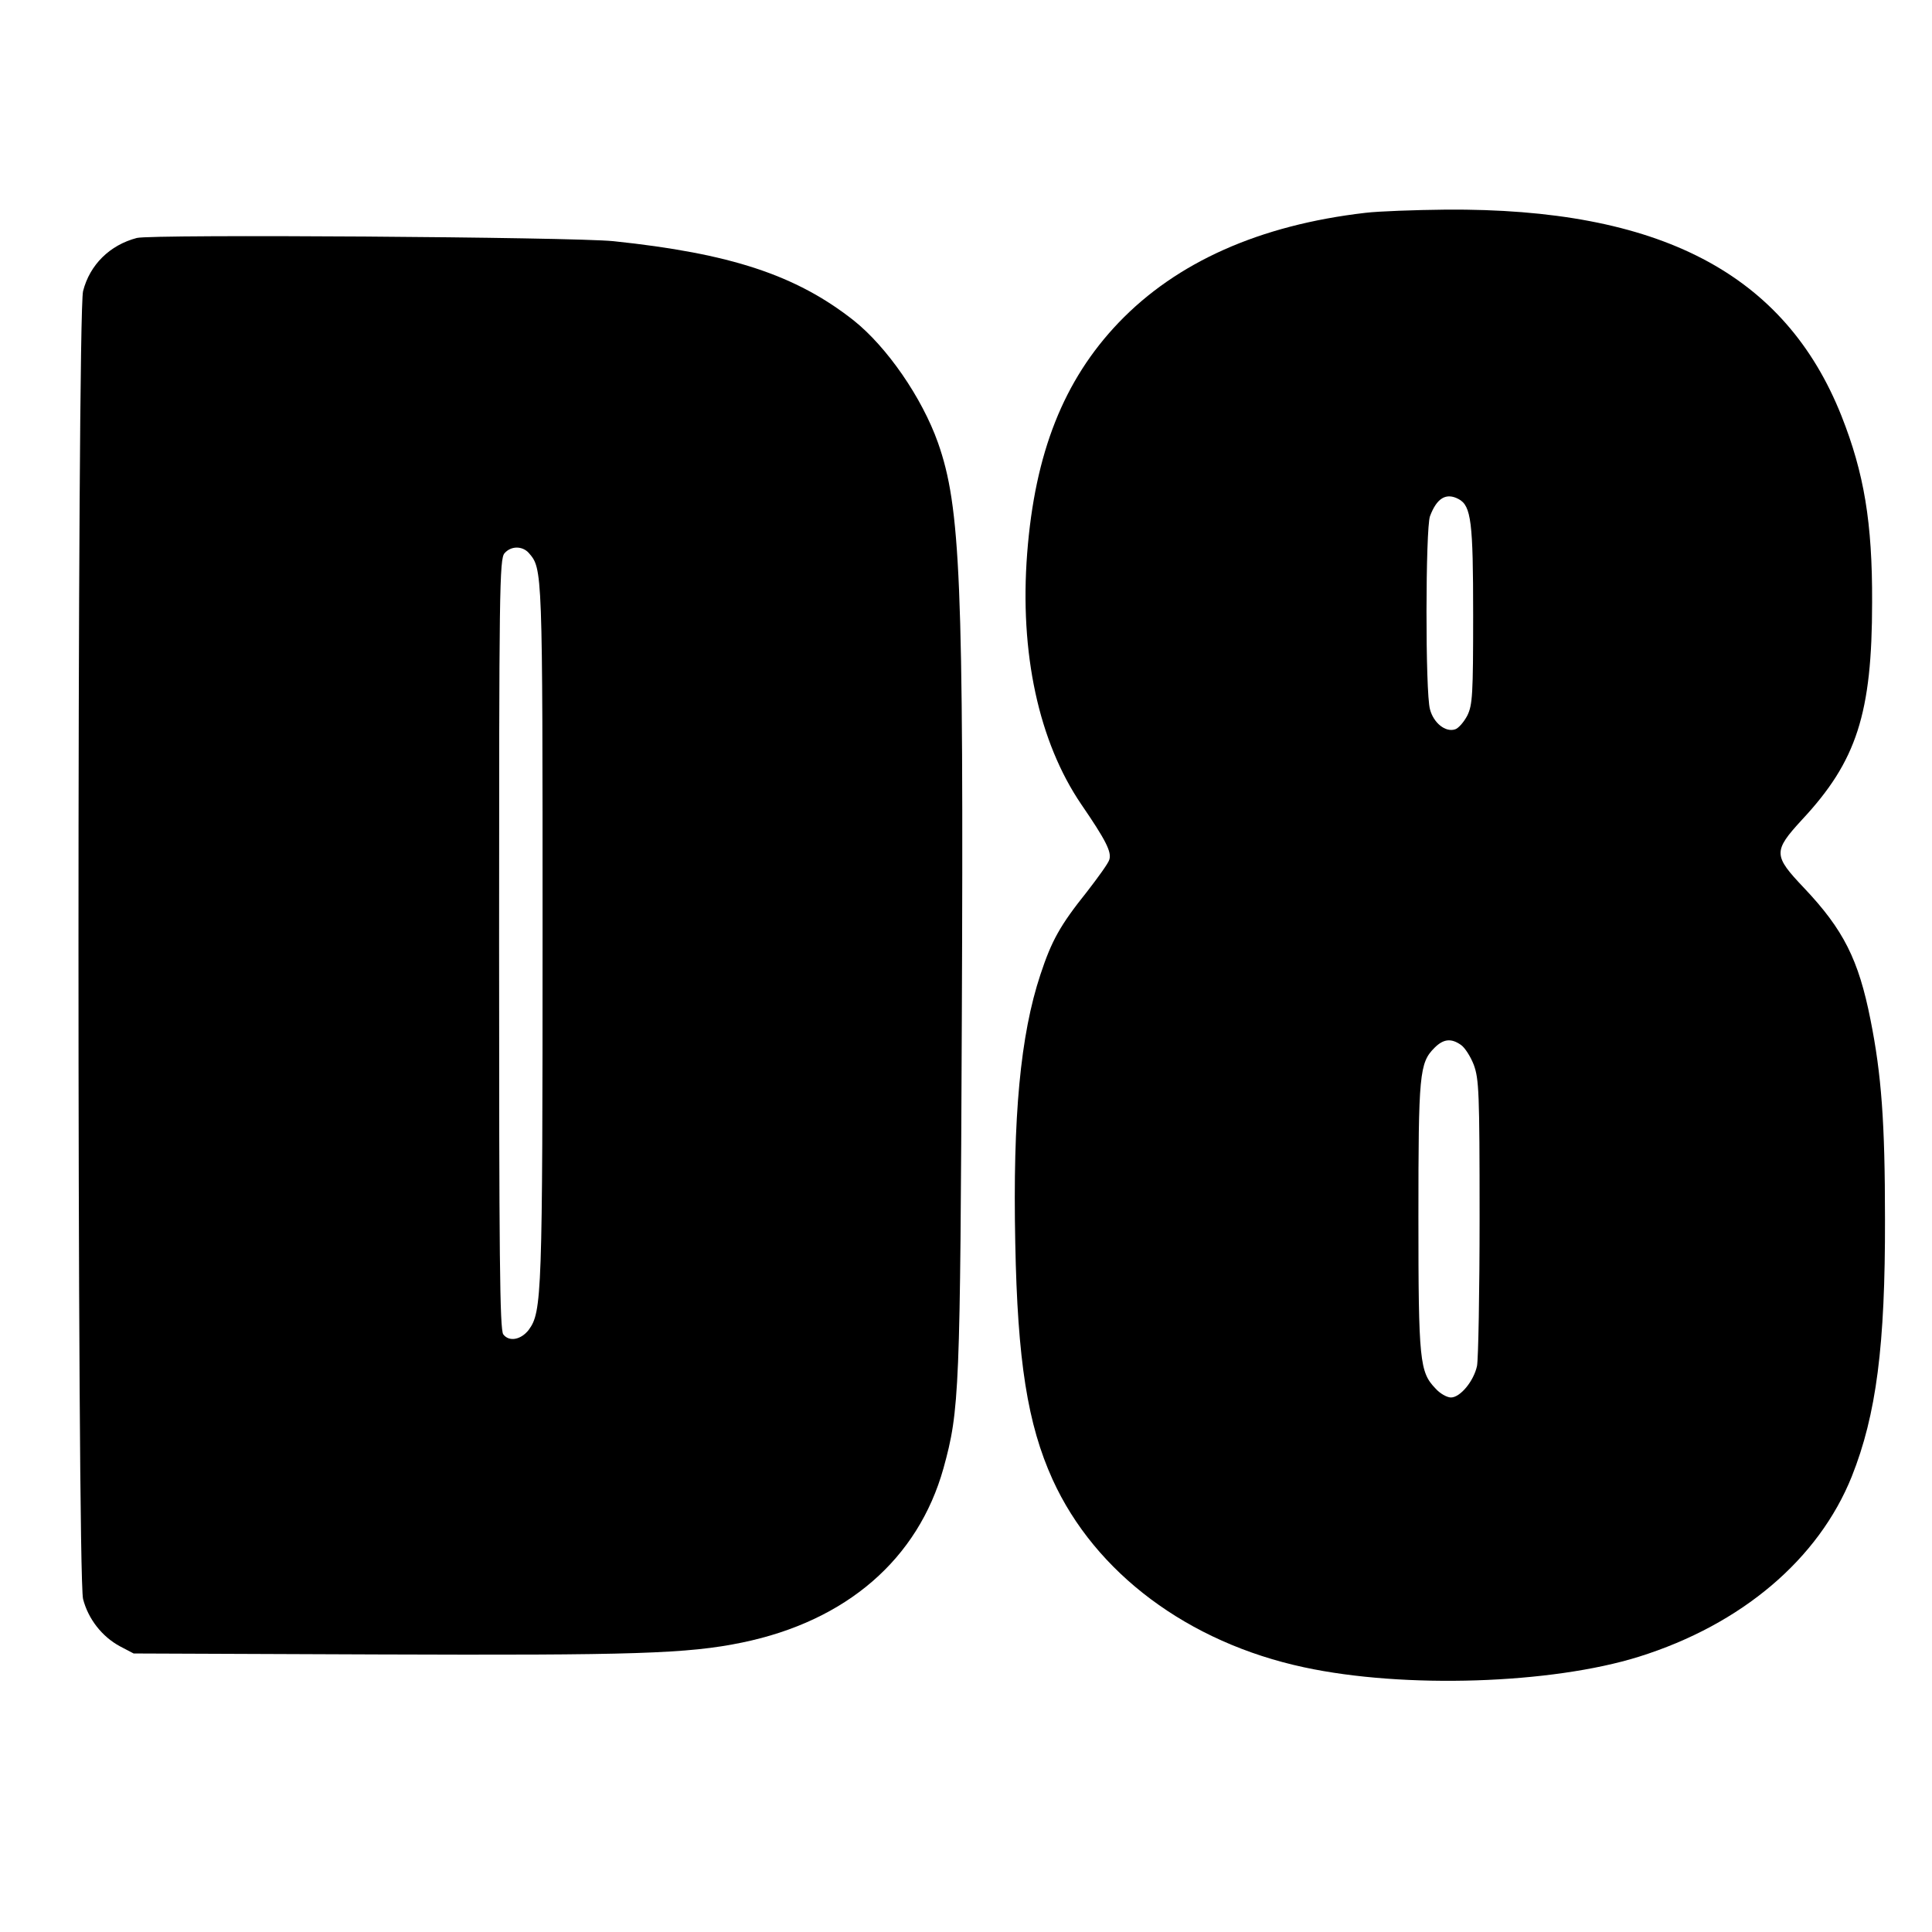 <?xml version="1.0" standalone="no"?>
<!DOCTYPE svg PUBLIC "-//W3C//DTD SVG 20010904//EN"
 "http://www.w3.org/TR/2001/REC-SVG-20010904/DTD/svg10.dtd">
<svg version="1.0" xmlns="http://www.w3.org/2000/svg"
 width="600pt" height="600pt" viewBox="0 0 600 600"
 preserveAspectRatio="xMidYMid meet">
<g transform="translate(0,600) scale(0.1,-0.1)"
fill="#000000" stroke="none">
<path d="M4240 5339 c-328 -38 -586 -153 -766 -341 -171 -179 -260 -405 -284
-716 -24 -310 36 -586 168 -780 76 -111 95 -148 87 -172 -3 -11 -35 -55 -69
-99 -84 -105 -110 -152 -145 -258 -62 -187 -86 -440 -78 -833 7 -366 38 -563
116 -735 132 -290 421 -506 781 -583 311 -67 768 -52 1040 33 319 100 558 303
661 560 76 191 104 406 103 800 0 300 -11 448 -45 618 -37 187 -84 280 -206
409 -96 101 -97 114 -7 212 170 182 218 330 218 676 1 247 -25 401 -95 578
-176 443 -565 646 -1229 641 -96 -1 -209 -5 -250 -10z m290 -889 c39 -21 45
-71 45 -360 0 -247 -2 -279 -18 -312 -11 -21 -28 -40 -38 -43 -30 -10 -67 20
-78 62 -15 51 -14 563 0 600 21 56 50 74 89 53z m7 -1695 c12 -8 30 -36 40
-62 16 -44 18 -85 18 -473 0 -234 -4 -442 -8 -462 -10 -47 -52 -98 -81 -98
-12 0 -34 12 -48 28 -49 51 -53 84 -53 532 0 445 3 479 50 526 28 28 52 30 82
9z"/>
<path d="M425 5261 c-84 -22 -146 -83 -167 -165 -19 -75 -19 -3987 0 -4062 16
-62 59 -117 115 -147 l42 -22 760 -3 c790 -3 961 2 1130 37 324 67 546 259
625 541 50 181 52 238 57 1390 6 1367 -4 1596 -74 1795 -50 141 -159 298 -262
380 -179 141 -383 208 -746 246 -128 13 -1434 22 -1480 10z m1217 -978 c43
-50 43 -44 43 -1178 0 -1130 -2 -1179 -43 -1235 -24 -31 -61 -38 -79 -14 -11
14 -13 245 -13 1213 0 1097 1 1196 17 1213 20 23 55 23 75 1z"/>
</g>
</svg>
